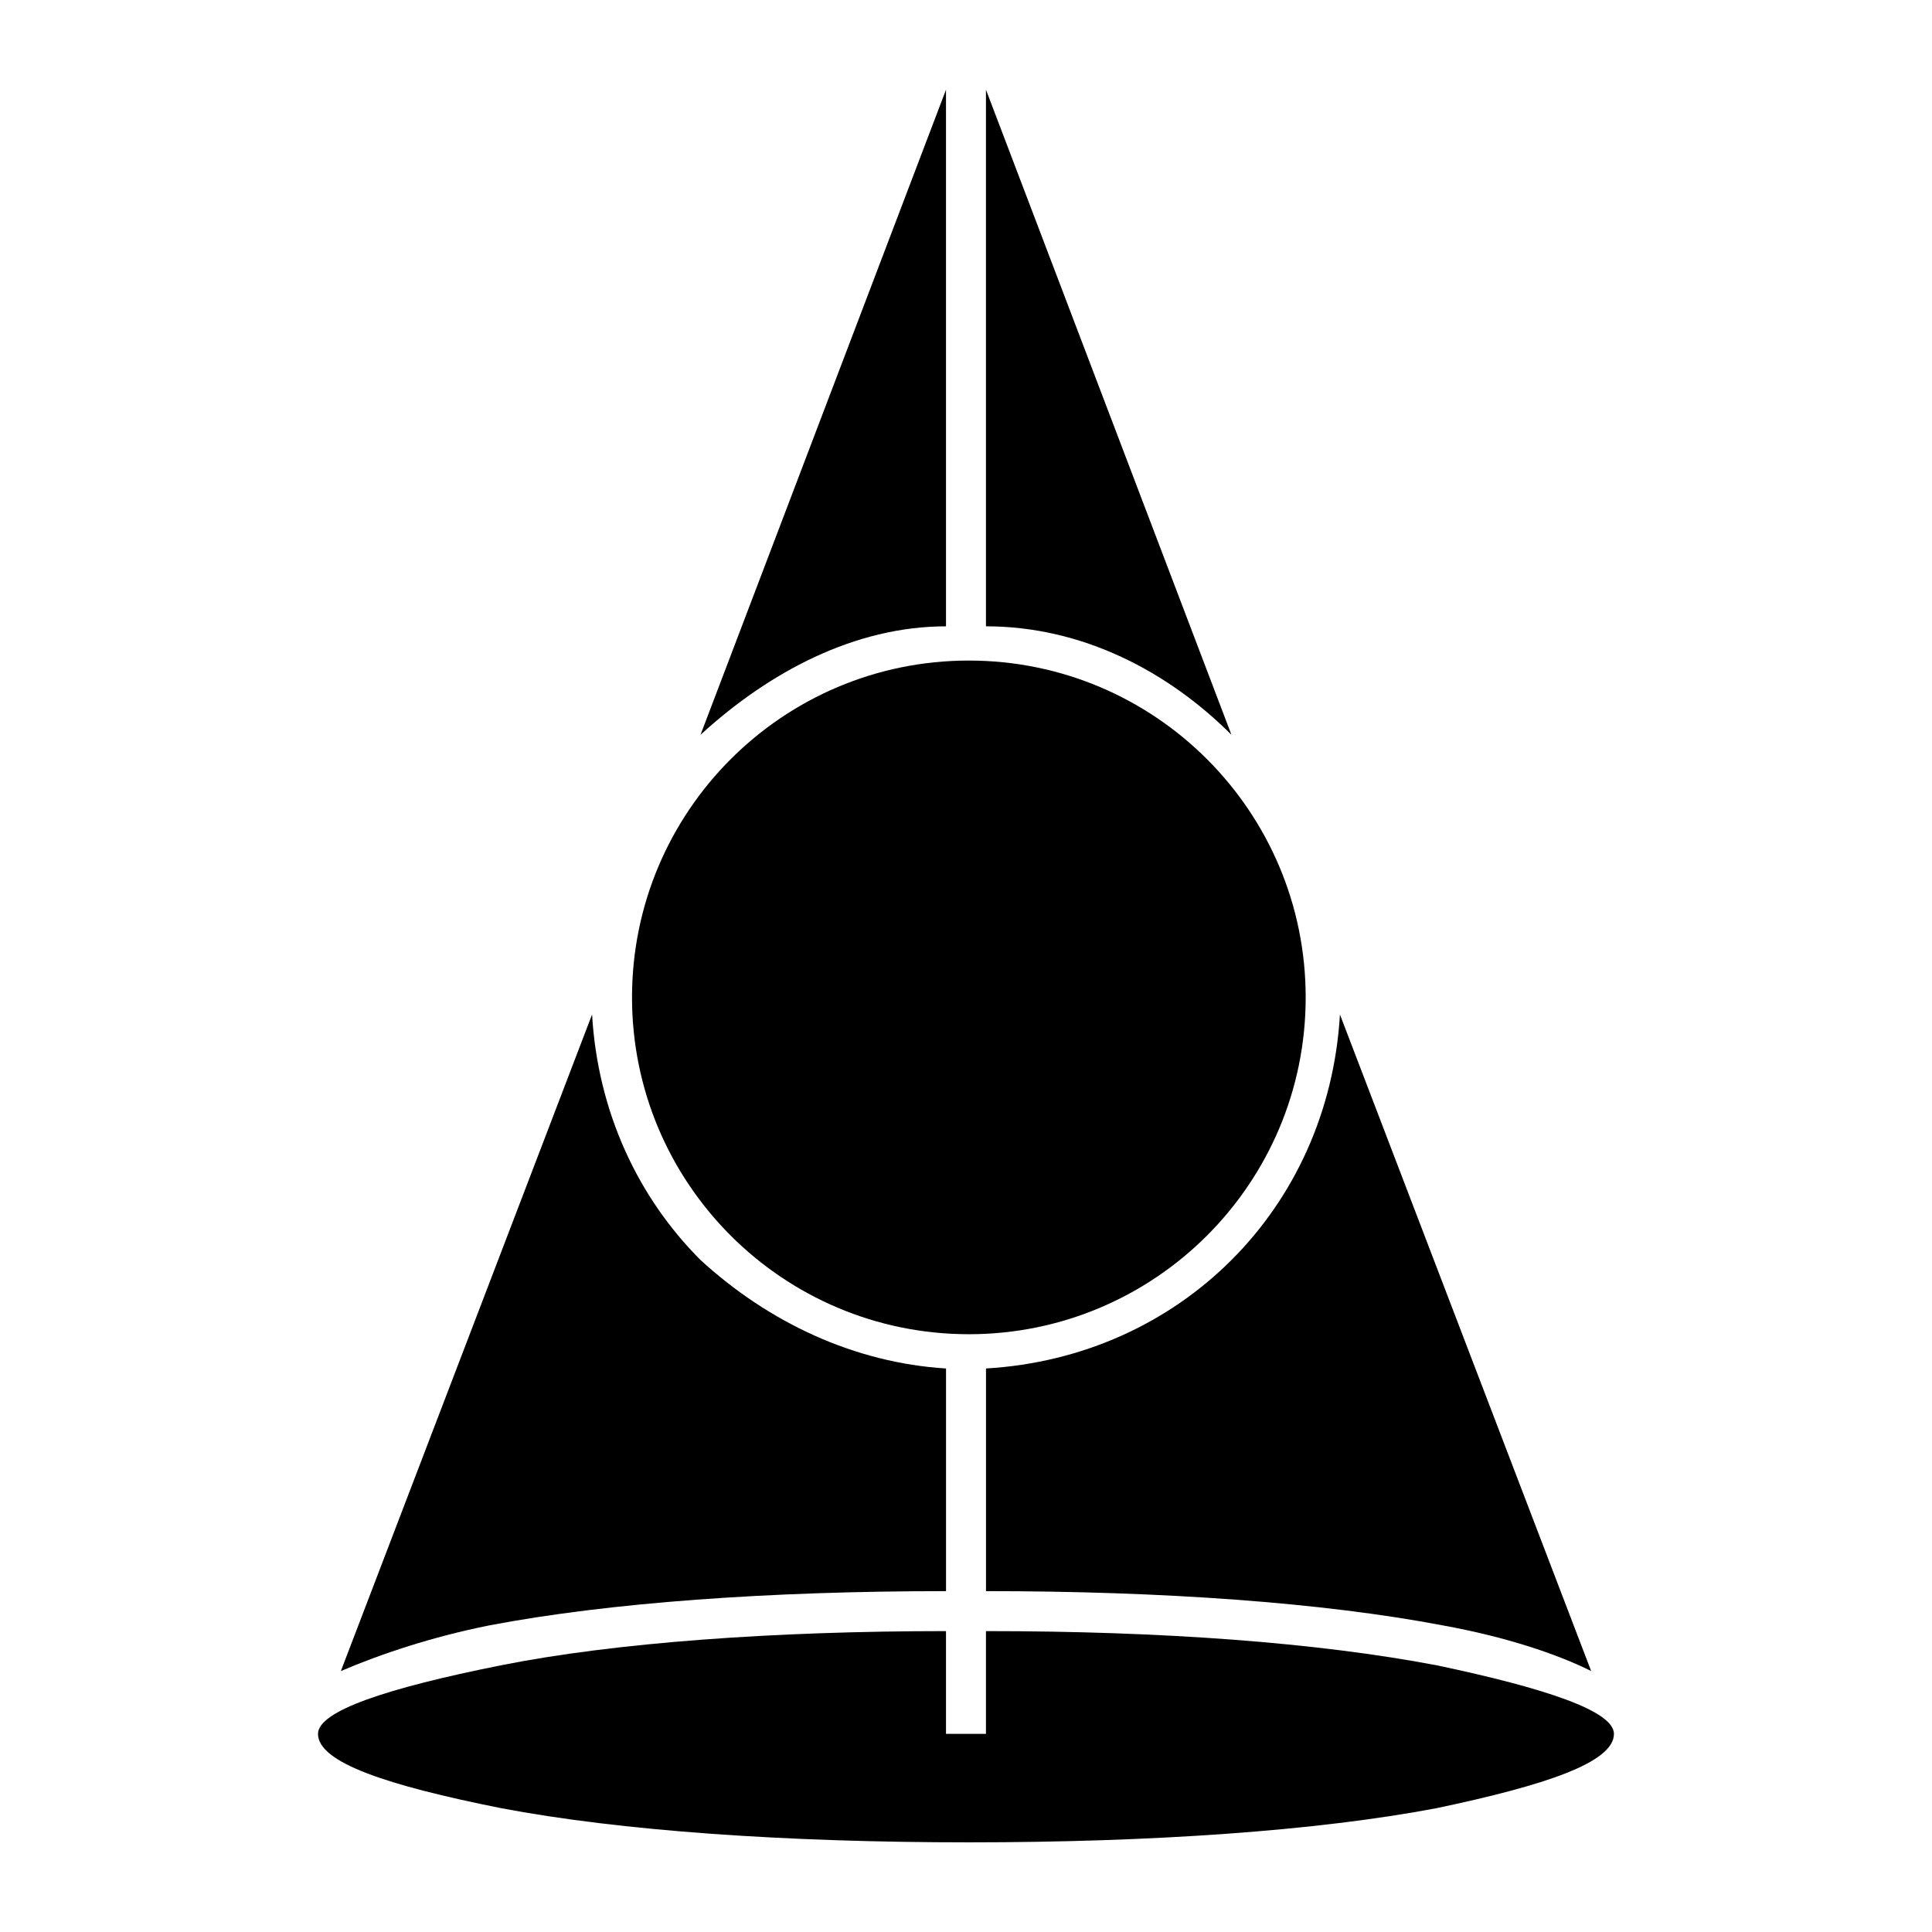 <?xml version="1.0" encoding="UTF-8"?>
<!-- Uploaded to: ICON Repo, www.svgrepo.com, Generator: ICON Repo Mixer Tools -->
<svg fill="#000000" width="800px" height="800px" version="1.1" viewBox="144 144 512 512" xmlns="http://www.w3.org/2000/svg">
 <g>
  <path d="m405.29 576.26v27.234h-10.59v-27.234c-45.387 0-87.75 3.027-118.01 9.078-30.258 6.051-48.414 12.105-48.414 18.156 0 7.566 18.156 13.617 48.414 19.668 31.773 6.051 75.648 9.078 124.06 9.078 48.414 0 92.289-3.027 124.06-9.078 28.746-6.051 46.902-12.105 46.902-19.668 0-6.051-18.156-12.105-46.902-18.156-31.773-6.051-72.621-9.078-119.52-9.078z"/>
  <path d="m499.1 412.86c-1.512 25.719-12.105 48.414-28.746 65.055-16.641 16.641-39.336 27.234-65.055 28.746v59.004c46.902 0 89.262 3.027 121.04 9.078 16.641 3.027 30.258 7.566 39.336 12.105z"/>
  <path d="m405.29 309.98c25.719 0 48.414 12.105 65.055 28.746l-65.055-170.96z"/>
  <path d="m300.9 412.86-66.57 173.99c10.59-4.539 24.207-9.078 39.336-12.105 31.773-6.051 74.133-9.078 121.04-9.078v-59.004c-24.207-1.512-46.902-12.105-65.055-28.746-16.641-16.641-27.234-39.336-28.746-65.055z"/>
  <path d="m394.7 309.98v-142.21l-65.055 170.96c18.156-16.641 40.848-28.746 65.055-28.746z"/>
  <path d="m490.02 408.32c0 49.297-39.965 89.262-89.266 89.262-49.297 0-89.262-39.965-89.262-89.262 0-49.301 39.965-89.266 89.262-89.266 49.301 0 89.266 39.965 89.266 89.266" fill-rule="evenodd"/>
 </g>
</svg>